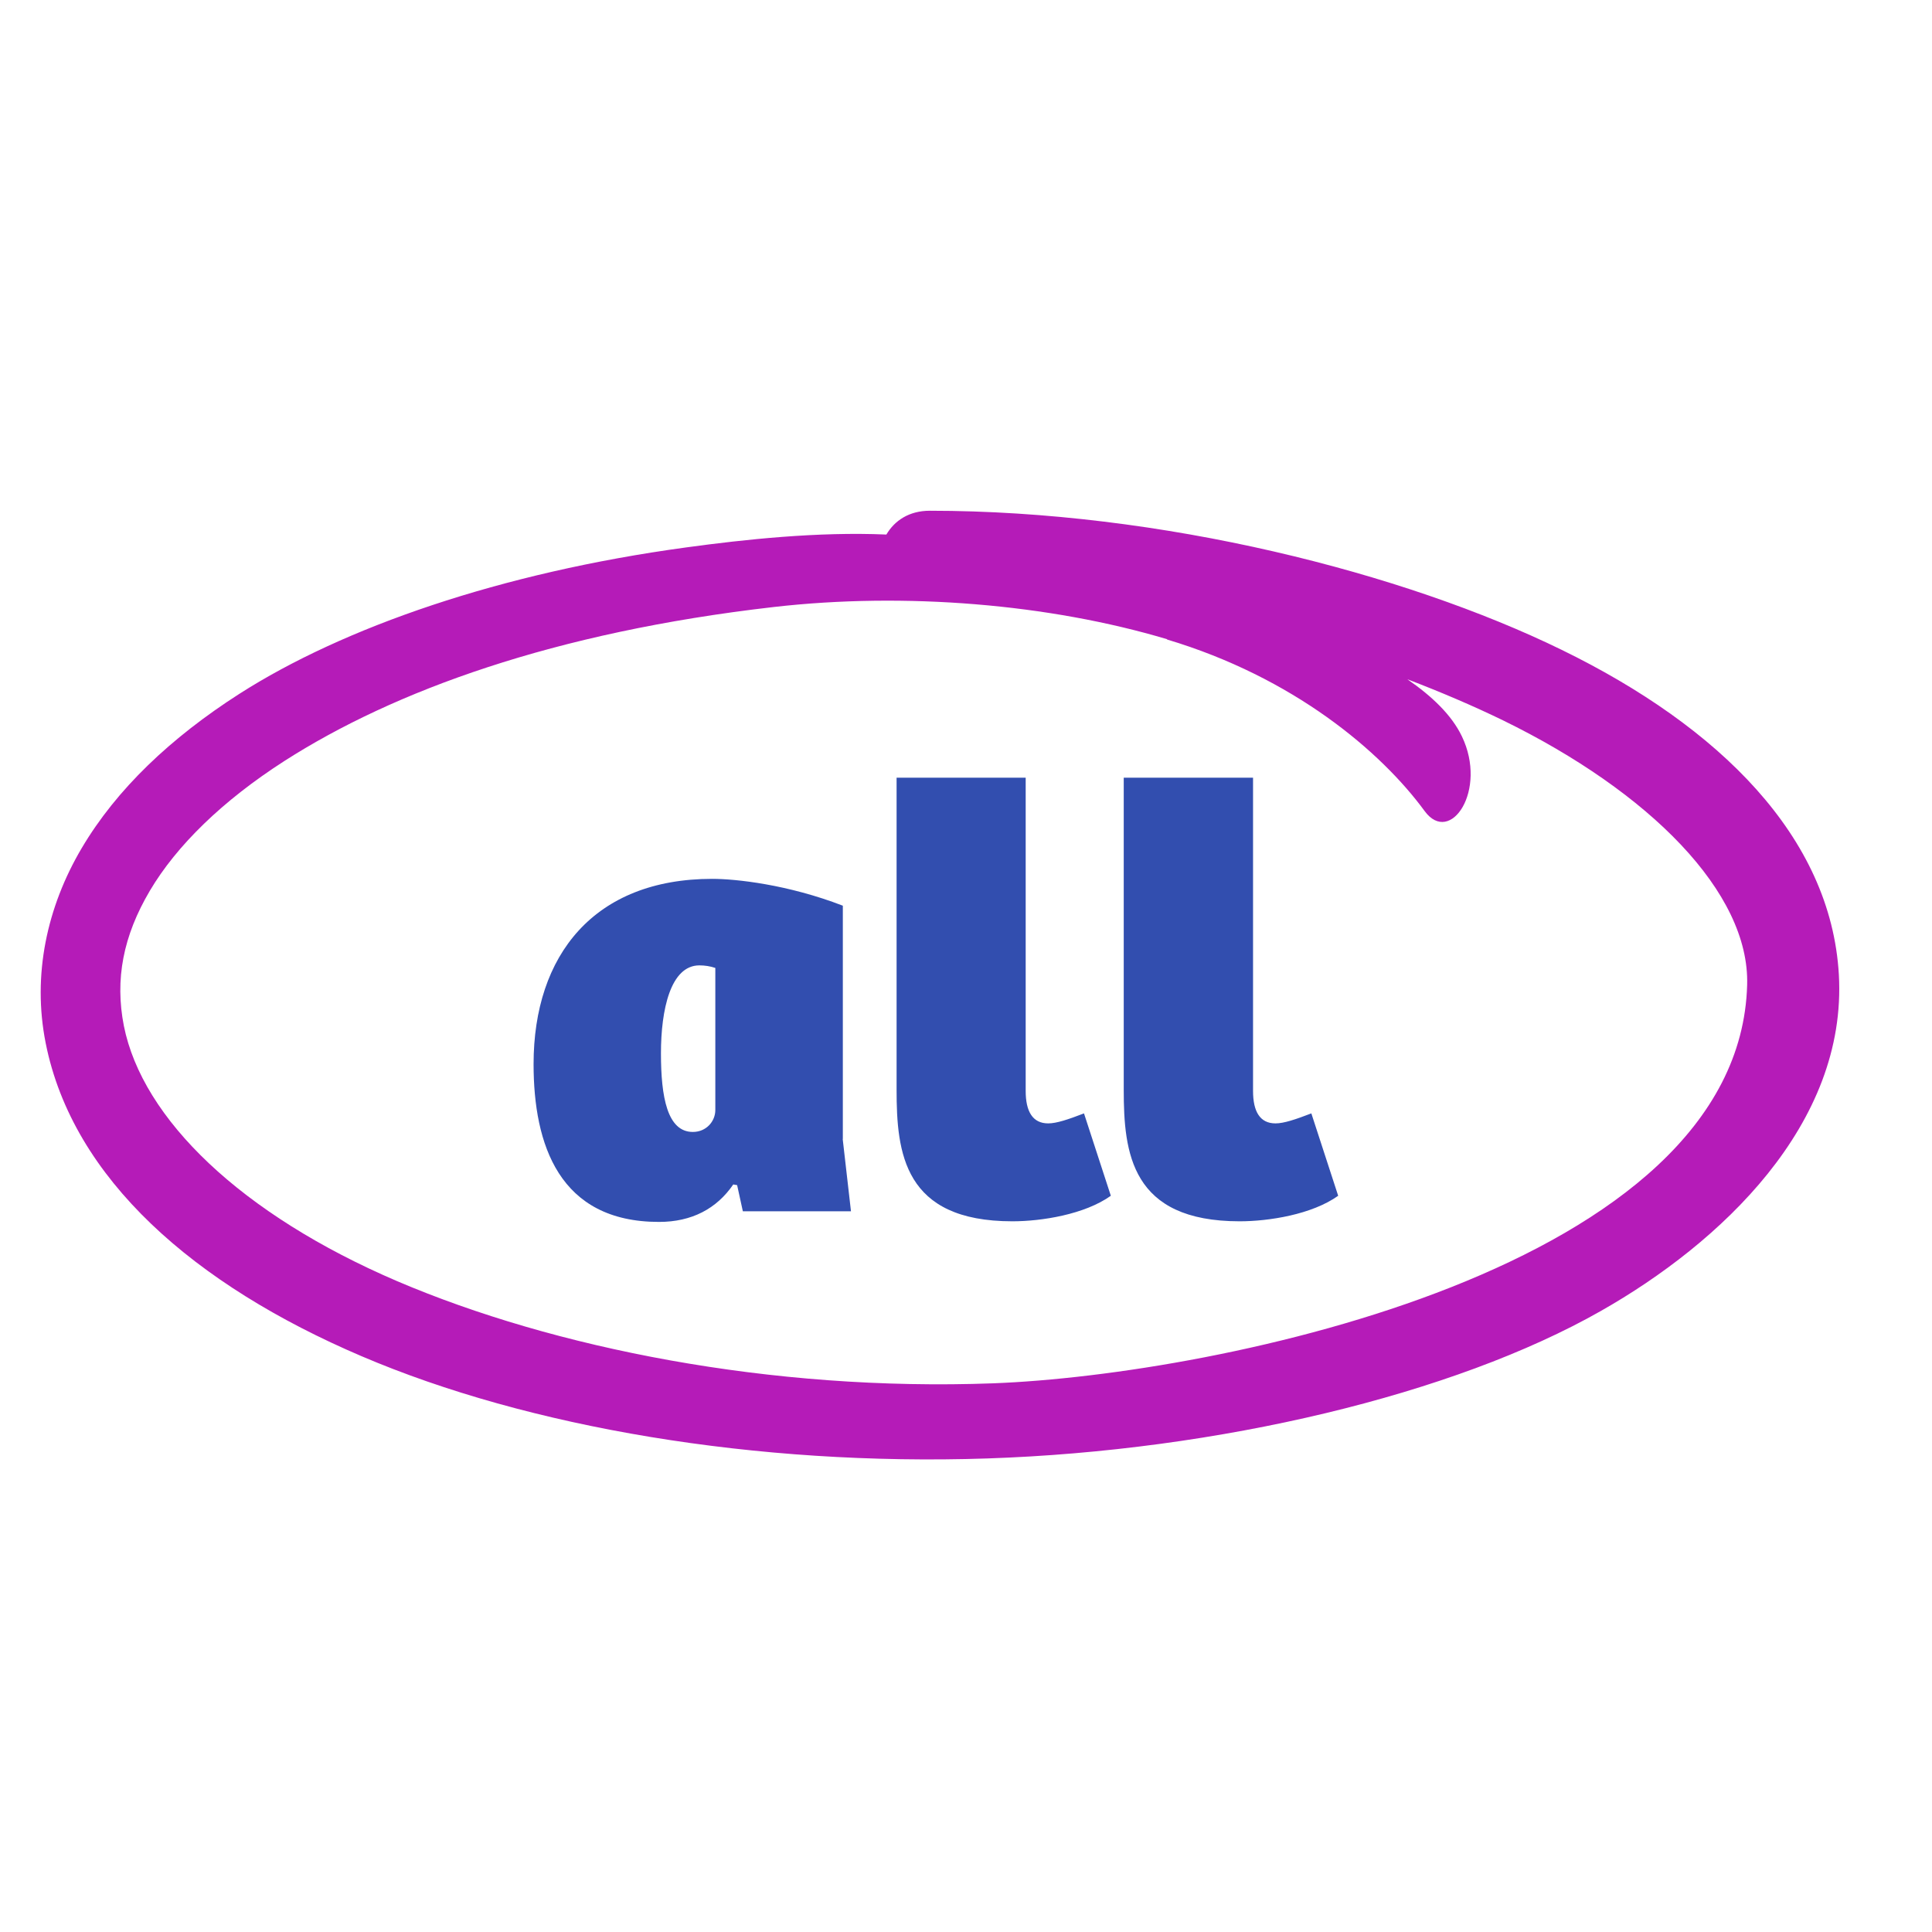 <svg width="28" height="28" viewBox="0 0 28 28" fill="none" xmlns="http://www.w3.org/2000/svg">
<path fill-rule="evenodd" clip-rule="evenodd" d="M13.476 7.402C13.172 7.402 12.964 7.547 12.846 7.747C11.855 7.704 10.798 7.817 9.941 7.934C7.256 8.3 4.978 9.091 3.47 10.055C2.474 10.693 1.689 11.438 1.184 12.292C0.679 13.146 0.466 14.133 0.662 15.117C1.054 17.087 2.821 18.622 5.24 19.655C7.657 20.688 10.961 21.249 14.309 21.137C17.656 21.024 21.066 20.214 23.202 18.999C24.929 18.019 26.775 16.298 26.65 14.123C26.534 12.129 24.92 10.534 22.633 9.418C20.349 8.302 16.832 7.402 13.476 7.402ZM16.913 9.268C18.744 9.816 20.011 10.886 20.648 11.756C21.019 12.26 21.564 11.452 21.186 10.67C21.04 10.366 20.759 10.094 20.396 9.844C20.882 10.03 21.347 10.228 21.783 10.44C23.905 11.477 25.359 12.934 25.321 14.273C25.21 18.378 17.646 19.924 14.395 20.048C11.164 20.168 8.023 19.535 5.759 18.569C3.496 17.6 2.064 16.217 1.795 14.867C1.663 14.192 1.785 13.564 2.172 12.909C2.559 12.255 3.225 11.604 4.126 11.026C5.705 10.016 8.023 9.163 11.216 8.797C13.115 8.58 15.204 8.753 16.915 9.264L16.913 9.268Z" fill="#B51BB8"/>
<path d="M12.213 16.506L12.333 17.555H10.766L10.683 17.176L10.627 17.166C10.386 17.518 10.025 17.709 9.551 17.709C8.104 17.709 7.733 16.589 7.733 15.422C7.733 13.839 8.614 12.737 10.322 12.737C10.664 12.737 11.417 12.818 12.215 13.126V16.508L12.213 16.506ZM10.367 14.028C10.293 14.003 10.214 13.991 10.136 13.991C9.718 13.991 9.579 14.633 9.579 15.266C9.579 15.899 9.671 16.405 10.041 16.405C10.237 16.405 10.367 16.251 10.367 16.087V14.026V14.028ZM14.865 11.271V15.811C14.865 16.11 14.967 16.281 15.191 16.281C15.311 16.281 15.479 16.225 15.71 16.136L16.099 17.33C15.719 17.601 15.096 17.7 14.672 17.7C13.095 17.7 12.994 16.706 12.994 15.793V11.271H14.867H14.865ZM18.16 11.271V15.811C18.16 16.11 18.261 16.281 18.485 16.281C18.606 16.281 18.773 16.225 19.005 16.136L19.394 17.33C19.014 17.601 18.391 17.7 17.966 17.7C16.39 17.7 16.286 16.706 16.286 15.793V11.271H18.16Z" fill="#324EAF"/>
</svg>
